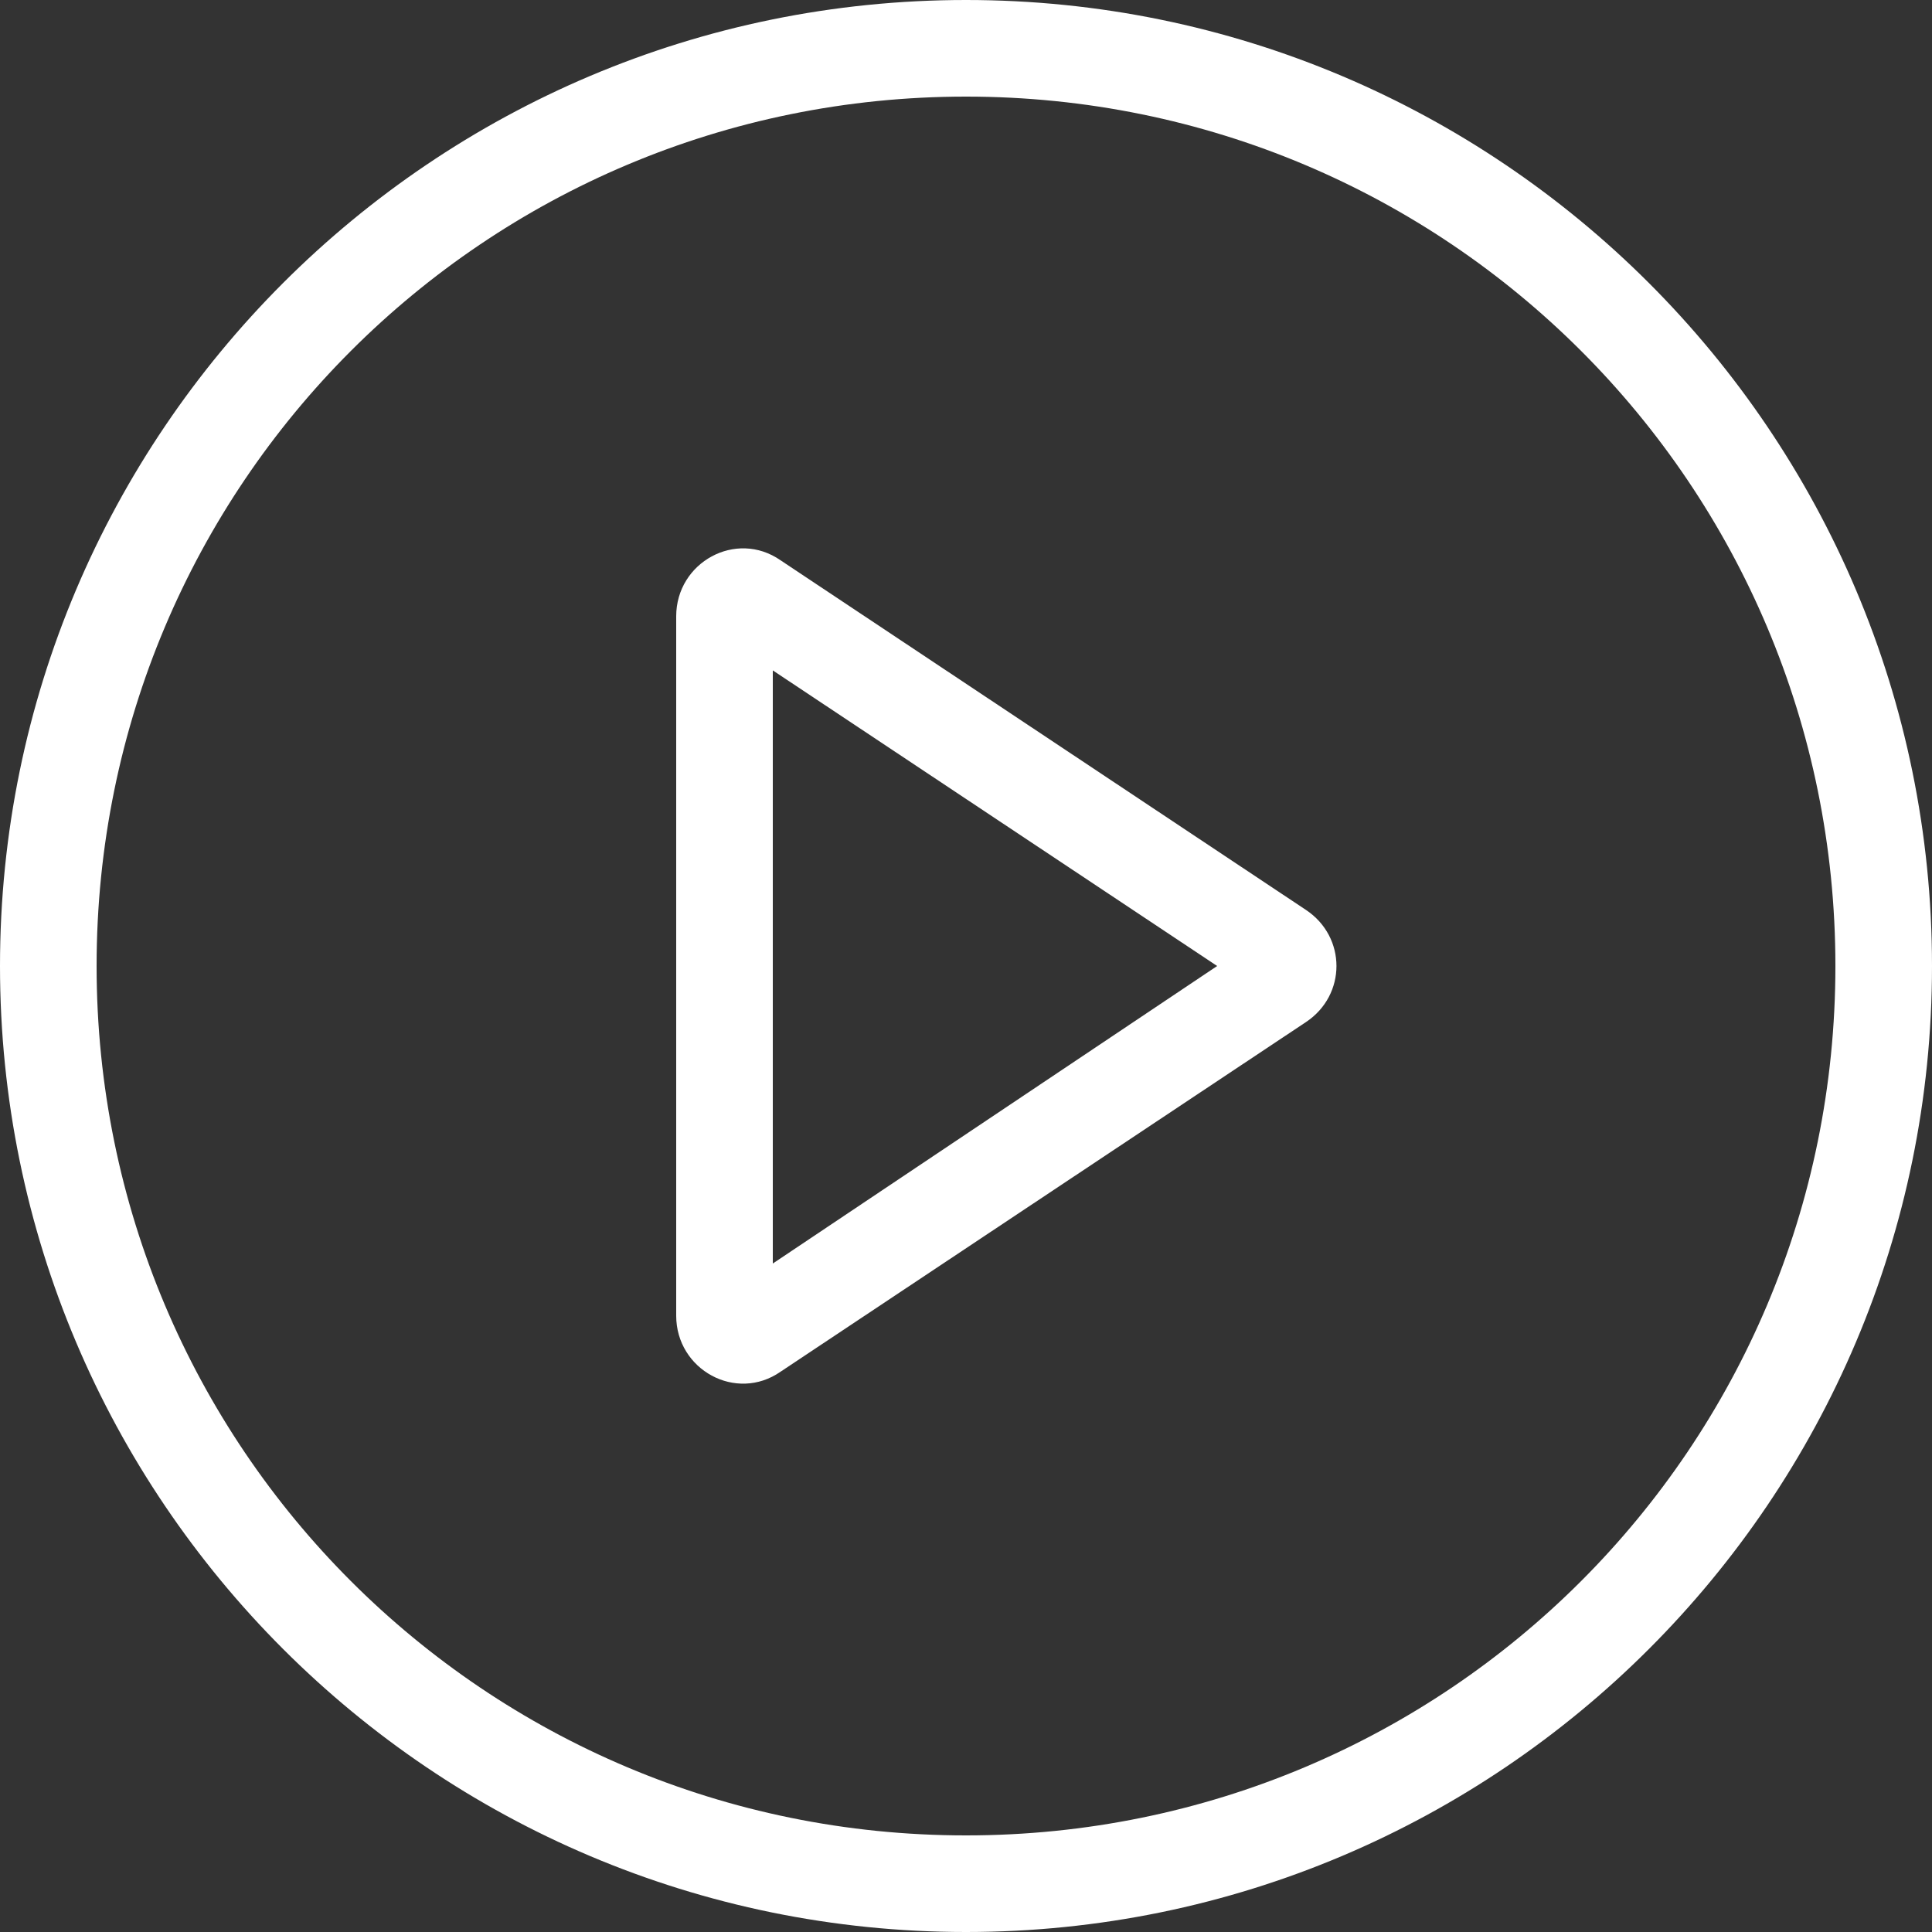 <?xml version="1.0" encoding="UTF-8"?>
<svg xmlns="http://www.w3.org/2000/svg" xmlns:xlink="http://www.w3.org/1999/xlink" version="1.0" id="Camada_1" x="0px" y="0px" viewBox="0 0 10 10" style="enable-background:new 0 0 10 10;" xml:space="preserve">
<rect x="0" y="0" width="10" height="10" fill="#333333" stroke="none"/>
<style type="text/css">
	.st0{fill-rule:evenodd;clip-rule:evenodd;fill:#FFFFFF;}
</style>
<g>
	<g>
		<path class="st0" d="M5,9.5c2.49,0,4.5-2.01,4.5-4.5c0-2.49-2.01-4.5-4.5-4.5C2.51,0.5,0.5,2.51,0.5,5S2.51,9.5,5,9.5z M5,10    c2.76,0,5-2.24,5-5c0-2.76-2.24-5-5-5C2.24,0,0,2.24,0,5C0,7.76,2.24,10,5,10z"></path>
	</g>
	<g>
		<path class="st0" d="M6.3,5L4,3.47v3.07L6.3,5z M6.76,4.71c0.21,0.14,0.21,0.44,0,0.58L4.04,7.1C3.81,7.26,3.5,7.09,3.5,6.81V3.19    c0-0.28,0.31-0.45,0.54-0.29L6.76,4.71z"></path>
	</g>
</g>
</svg>
